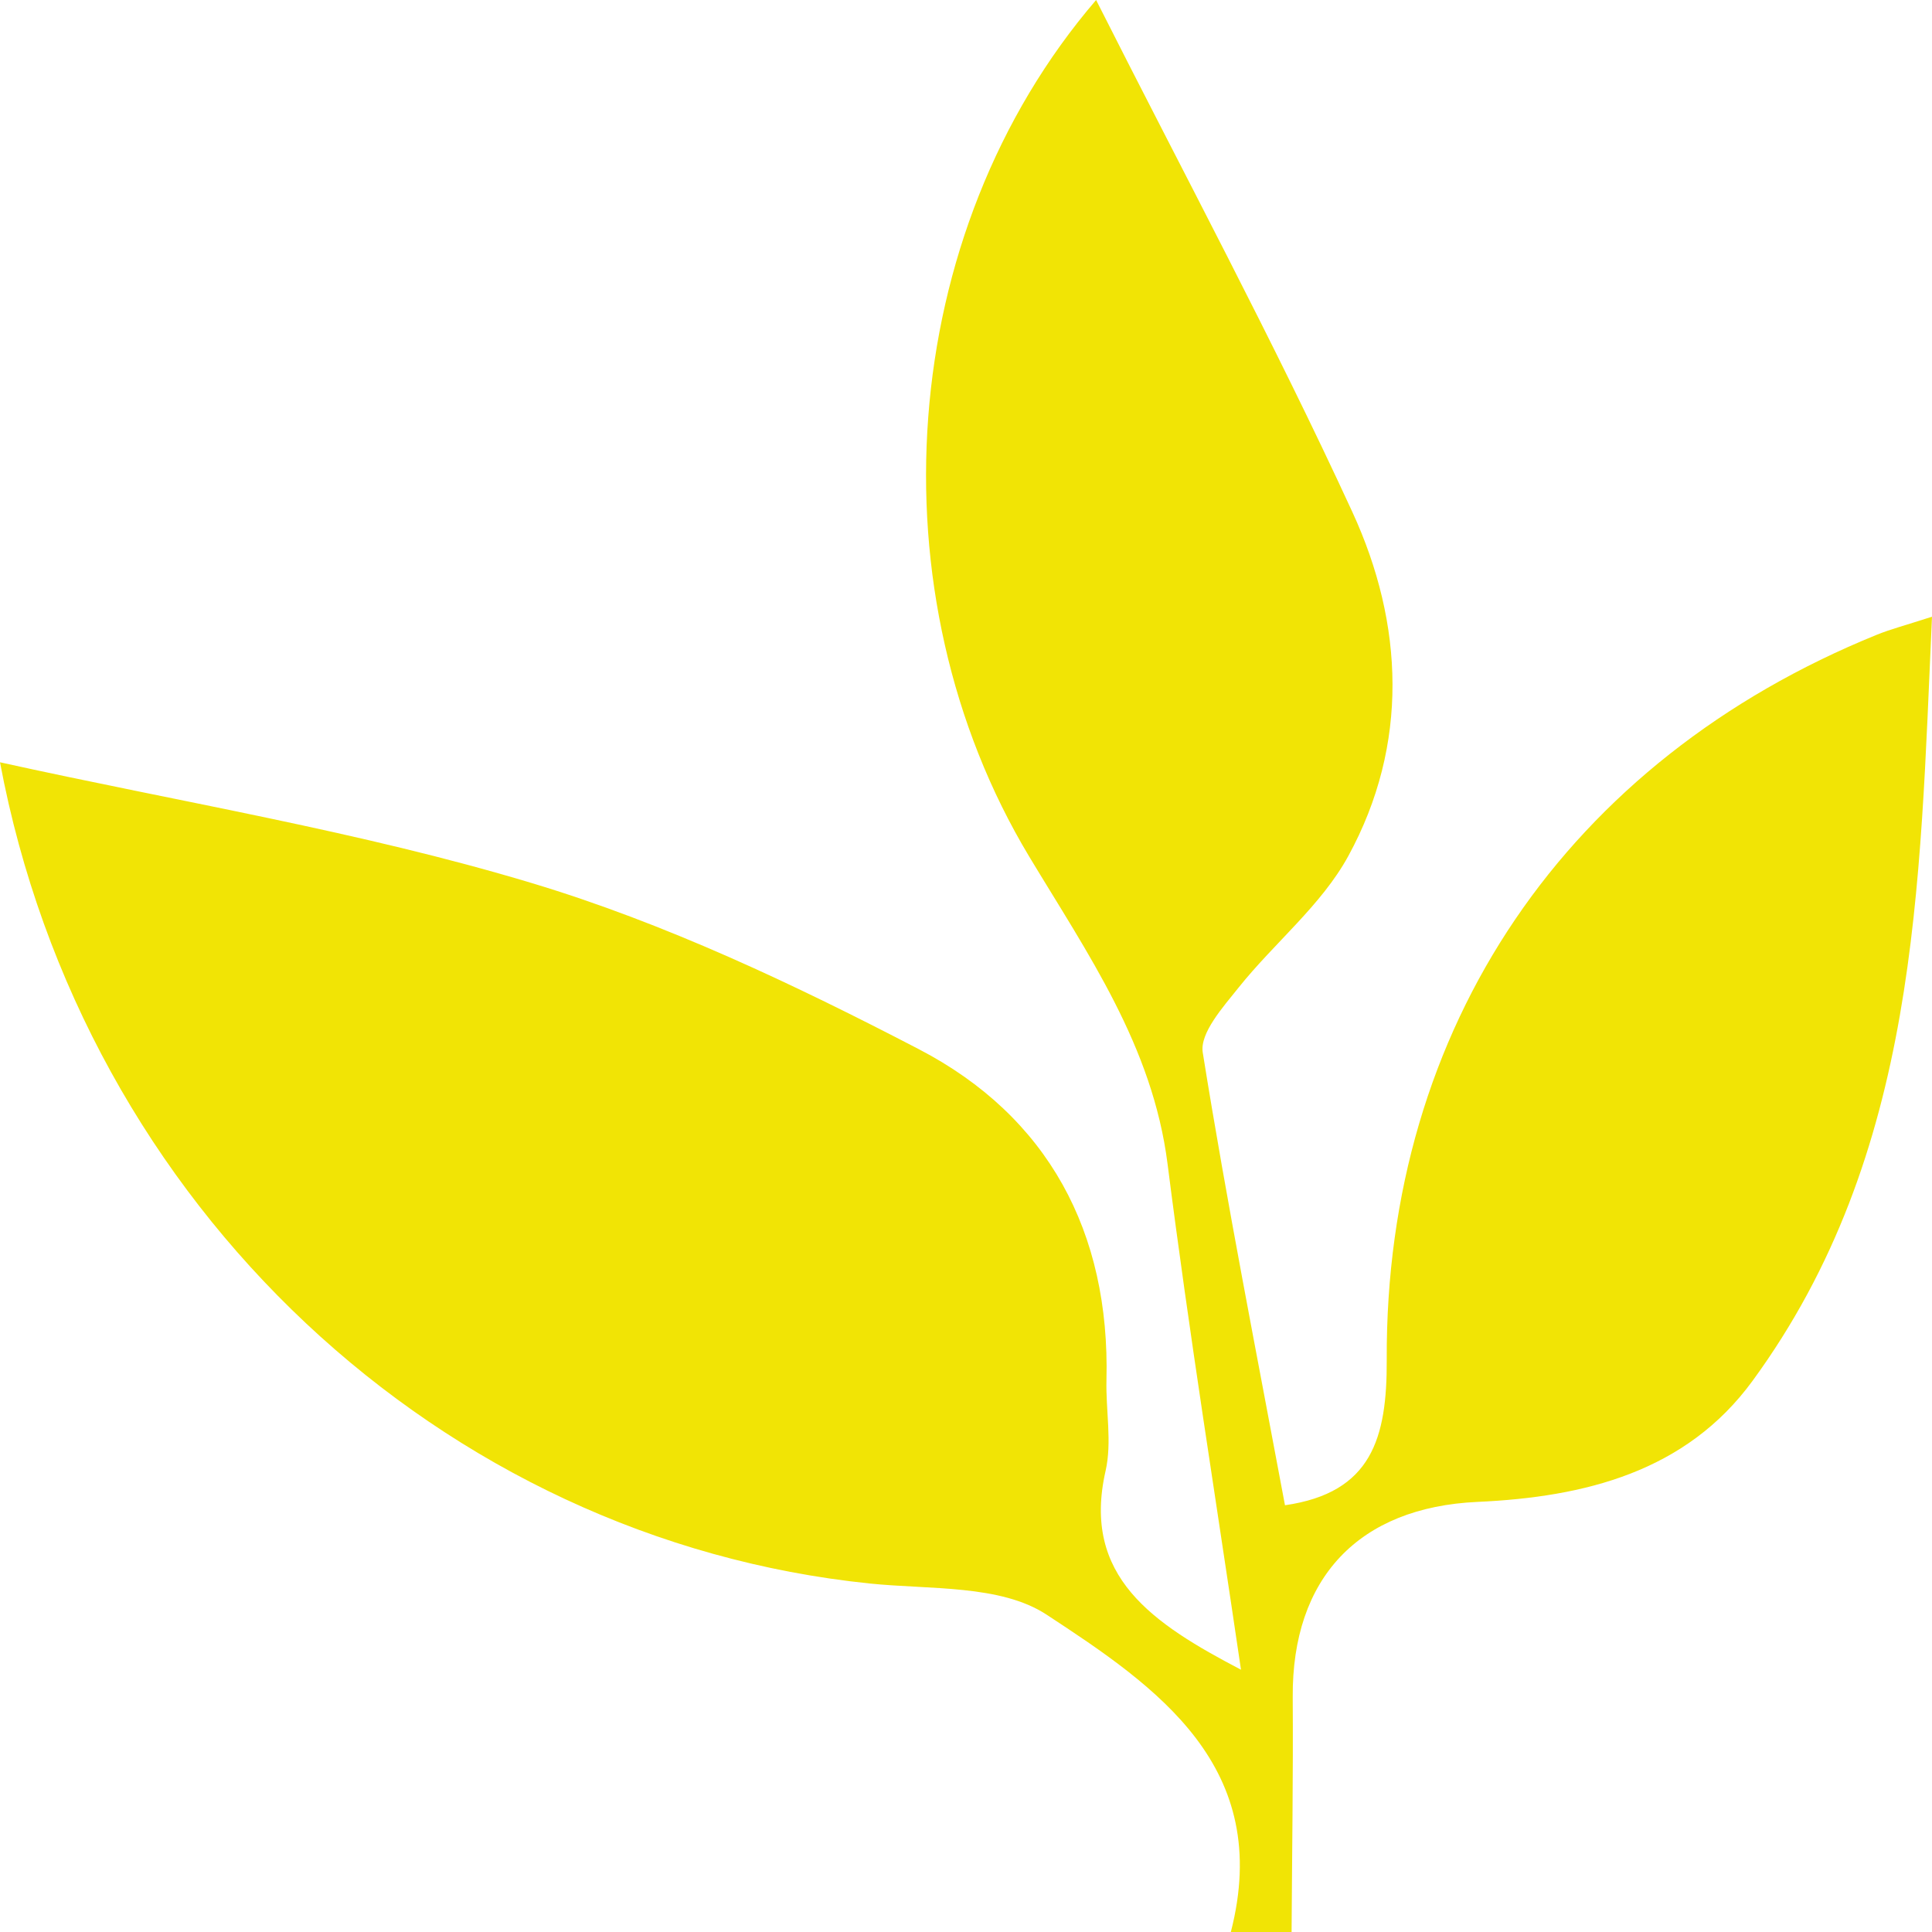 <?xml version="1.0" encoding="UTF-8"?>
<svg id="Layer_2" data-name="Layer 2" xmlns="http://www.w3.org/2000/svg" viewBox="0 0 660.92 661">
  <defs>
    <style>
      .cls-1 {
        fill: #f1e405;
        stroke-width: 0px;
      }
    </style>
  </defs>
  <g id="Layer_2-2" data-name="Layer 2">
    <g id="Layer_1-2" data-name="Layer 1-2">
      <path class="cls-1" d="m421.04,660.99c14.64-56.64-25.31-83.94-63.04-108.65-15.75-10.32-39.97-8.52-60.5-10.64C151.27,526.63,28.58,412.94,0,260.77c62.13,13.72,123.11,23.64,181.75,41.27,45.8,13.77,89.97,34.72,132.58,56.88,44.2,22.99,65.42,62.57,64.18,113.16-.26,10.39,1.95,21.23-.3,31.1-8.24,36.17,16.16,52.22,46.32,68.01-8.47-57.66-17.78-115.22-25.12-173.03-5.11-40.25-27.3-71.86-47.3-105.09-54.13-89.95-45.67-213.25,22.86-293.07,30.08,59.64,60.7,116.58,87.68,175.19,17.61,38.24,19.43,79.49-1.4,117.64-9.17,16.8-25.3,29.7-37.52,44.99-5.32,6.66-13.34,15.59-12.28,22.23,8.29,51.74,18.49,103.18,28.13,154.88,29.67-4.27,34.93-22.96,34.81-49.76-.53-114.03,61.85-205.06,167.63-248.02,4.73-1.92,9.73-3.21,18.9-6.18-4.26,92.95-4.62,183.72-61.39,261.41-22.74,31.12-57.39,39.74-94.07,41.4-40.67,1.85-63.5,26.04-63.23,66.78.18,26.81-.24,53.63-.39,80.44h-20.81.01Z"/>
    </g>
  </g>
</svg>